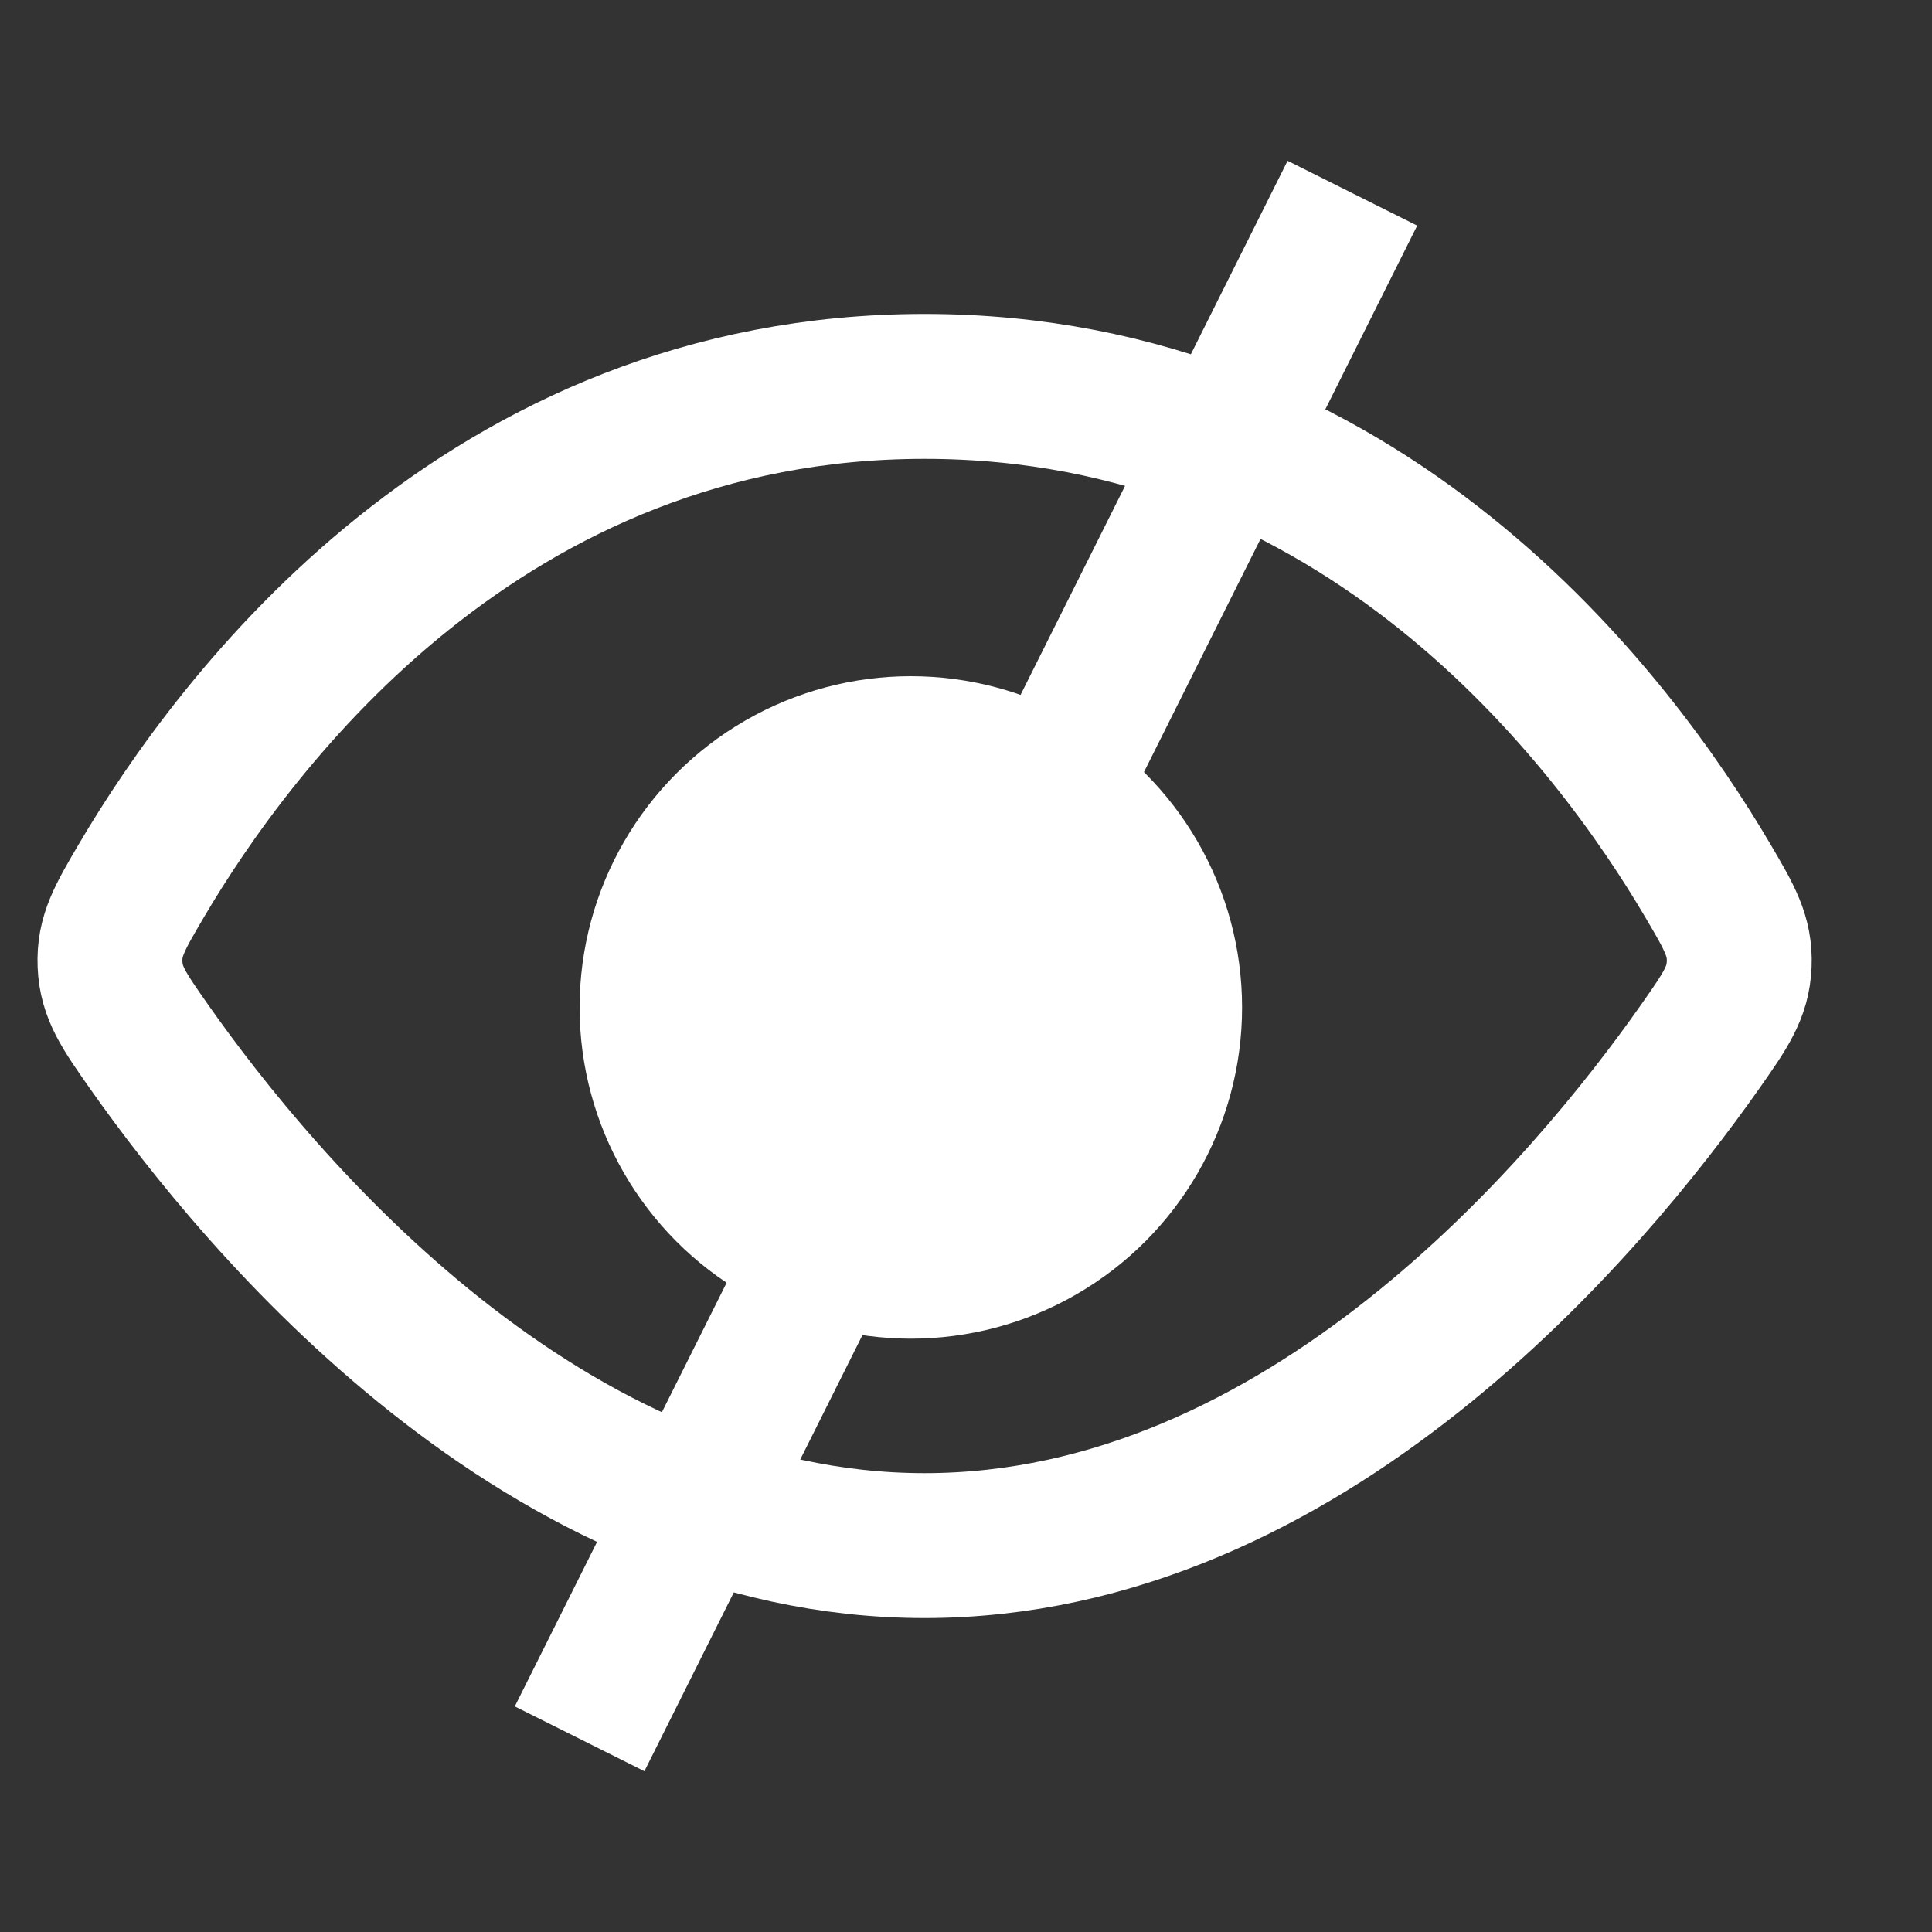 <svg xmlns="http://www.w3.org/2000/svg" fill="none" viewBox="0 0 20 20" height="20" width="20">
<rect x="0" y="0" width="20" height="20" fill="#333333" stroke="none"/>
<path stroke-width="1.5" stroke="white" d="M9.571 4C5.019 4 2.441 7.454 1.461 9.121C1.239 9.499 1.127 9.689 1.139 9.983C1.151 10.276 1.281 10.461 1.541 10.832C2.699 12.479 5.632 16 9.571 16C13.511 16 16.444 12.479 17.602 10.832C17.862 10.461 17.992 10.276 18.004 9.983C18.016 9.689 17.904 9.499 17.682 9.121C16.702 7.454 14.124 4 9.571 4Z"></path>
<ellipse fill="white" ry="3.429" rx="3.429" cy="10.429" cx="9.429"></ellipse>
<path stroke-width="1.5" stroke="white" d="M14 2L6 18"></path>
</svg>
